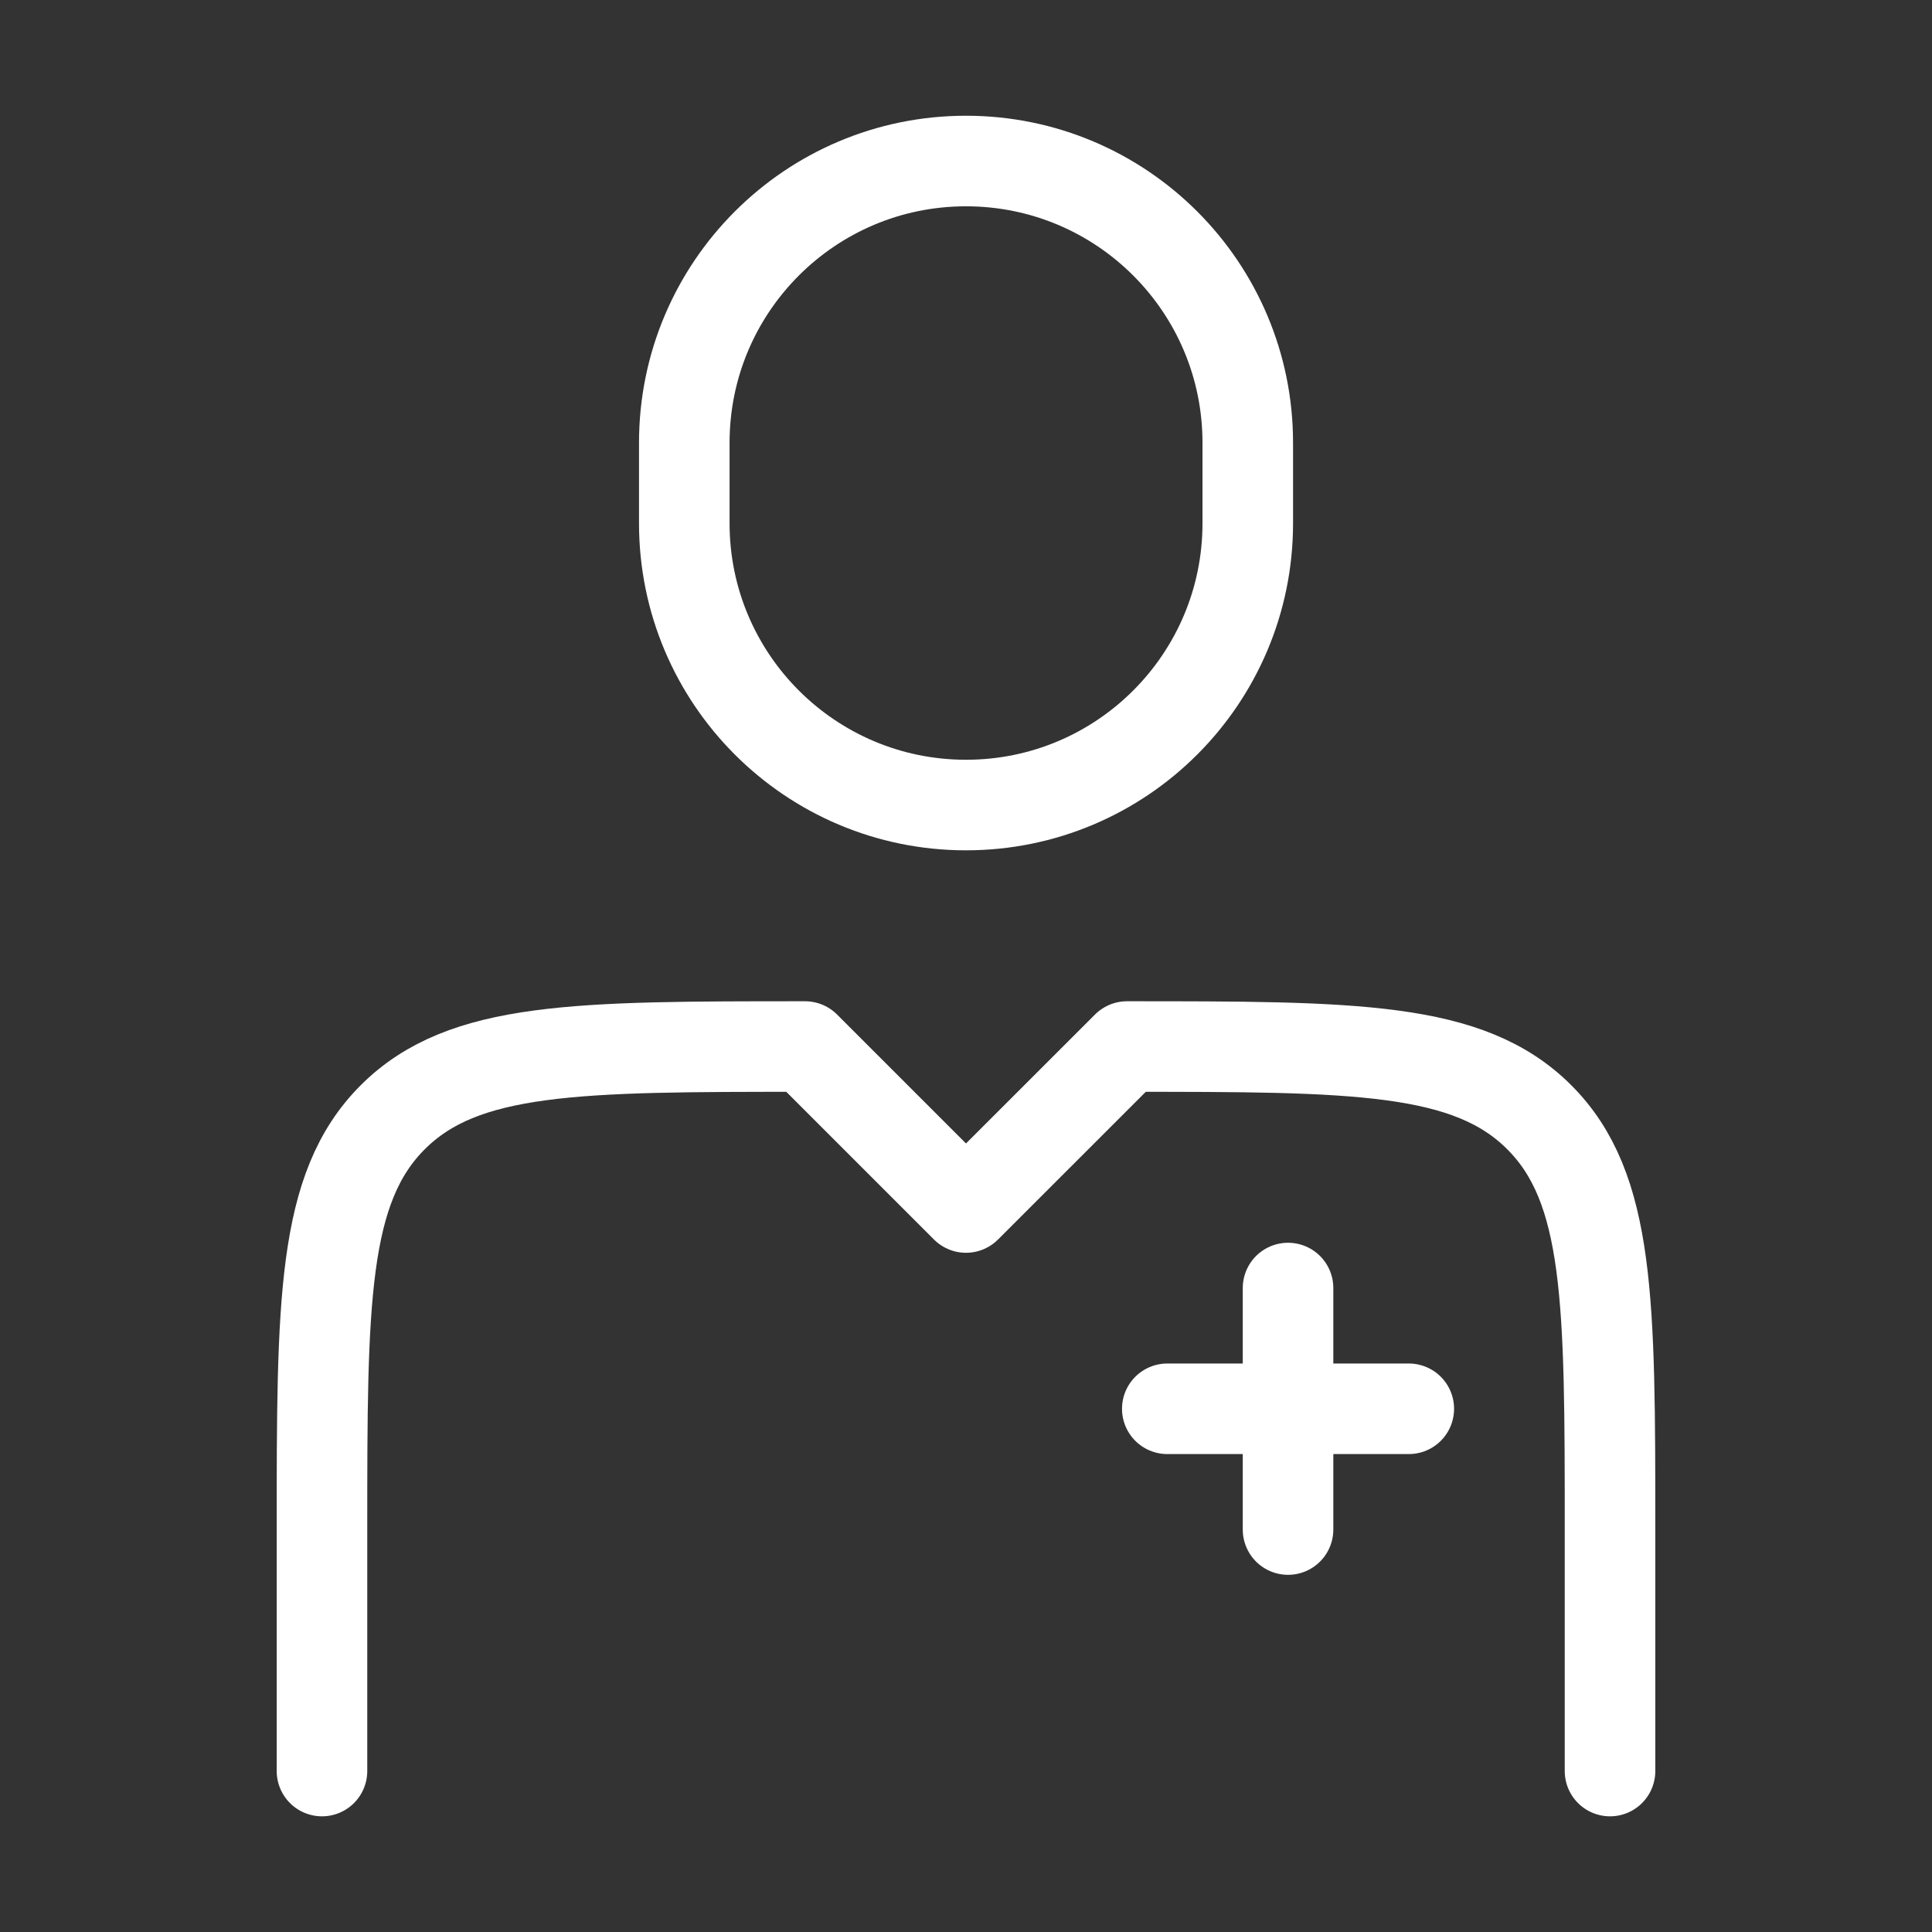 <svg width="32" height="32" viewBox="0 0 32 32" fill="none" xmlns="http://www.w3.org/2000/svg">
<rect x="0" y="0" width="32" height="32" fill="#333333" stroke="none"/>
<path d="M26.667 29.334V25.334C26.667 21.562 26.667 19.677 25.495 18.505C24.324 17.334 22.438 17.334 18.667 17.334L16 20L13.334 17.334C9.562 17.334 7.677 17.334 6.505 18.505C5.333 19.677 5.333 21.562 5.333 25.334V29.334" stroke="white" stroke-width="1.5" stroke-linecap="round" stroke-linejoin="round"/>
<path d="M20.667 8.667V7.334C20.667 4.756 18.578 2.667 16 2.667C13.423 2.667 11.334 4.756 11.334 7.334V8.667C11.334 11.244 13.423 13.334 16 13.334C18.578 13.334 20.667 11.244 20.667 8.667Z" stroke="white" stroke-width="1.5" stroke-linecap="round" stroke-linejoin="round"/>
<path d="M21.334 21.334V25.334M23.334 23.334H19.334" stroke="white" stroke-width="1.5" stroke-linecap="round" stroke-linejoin="round"/>
</svg>
